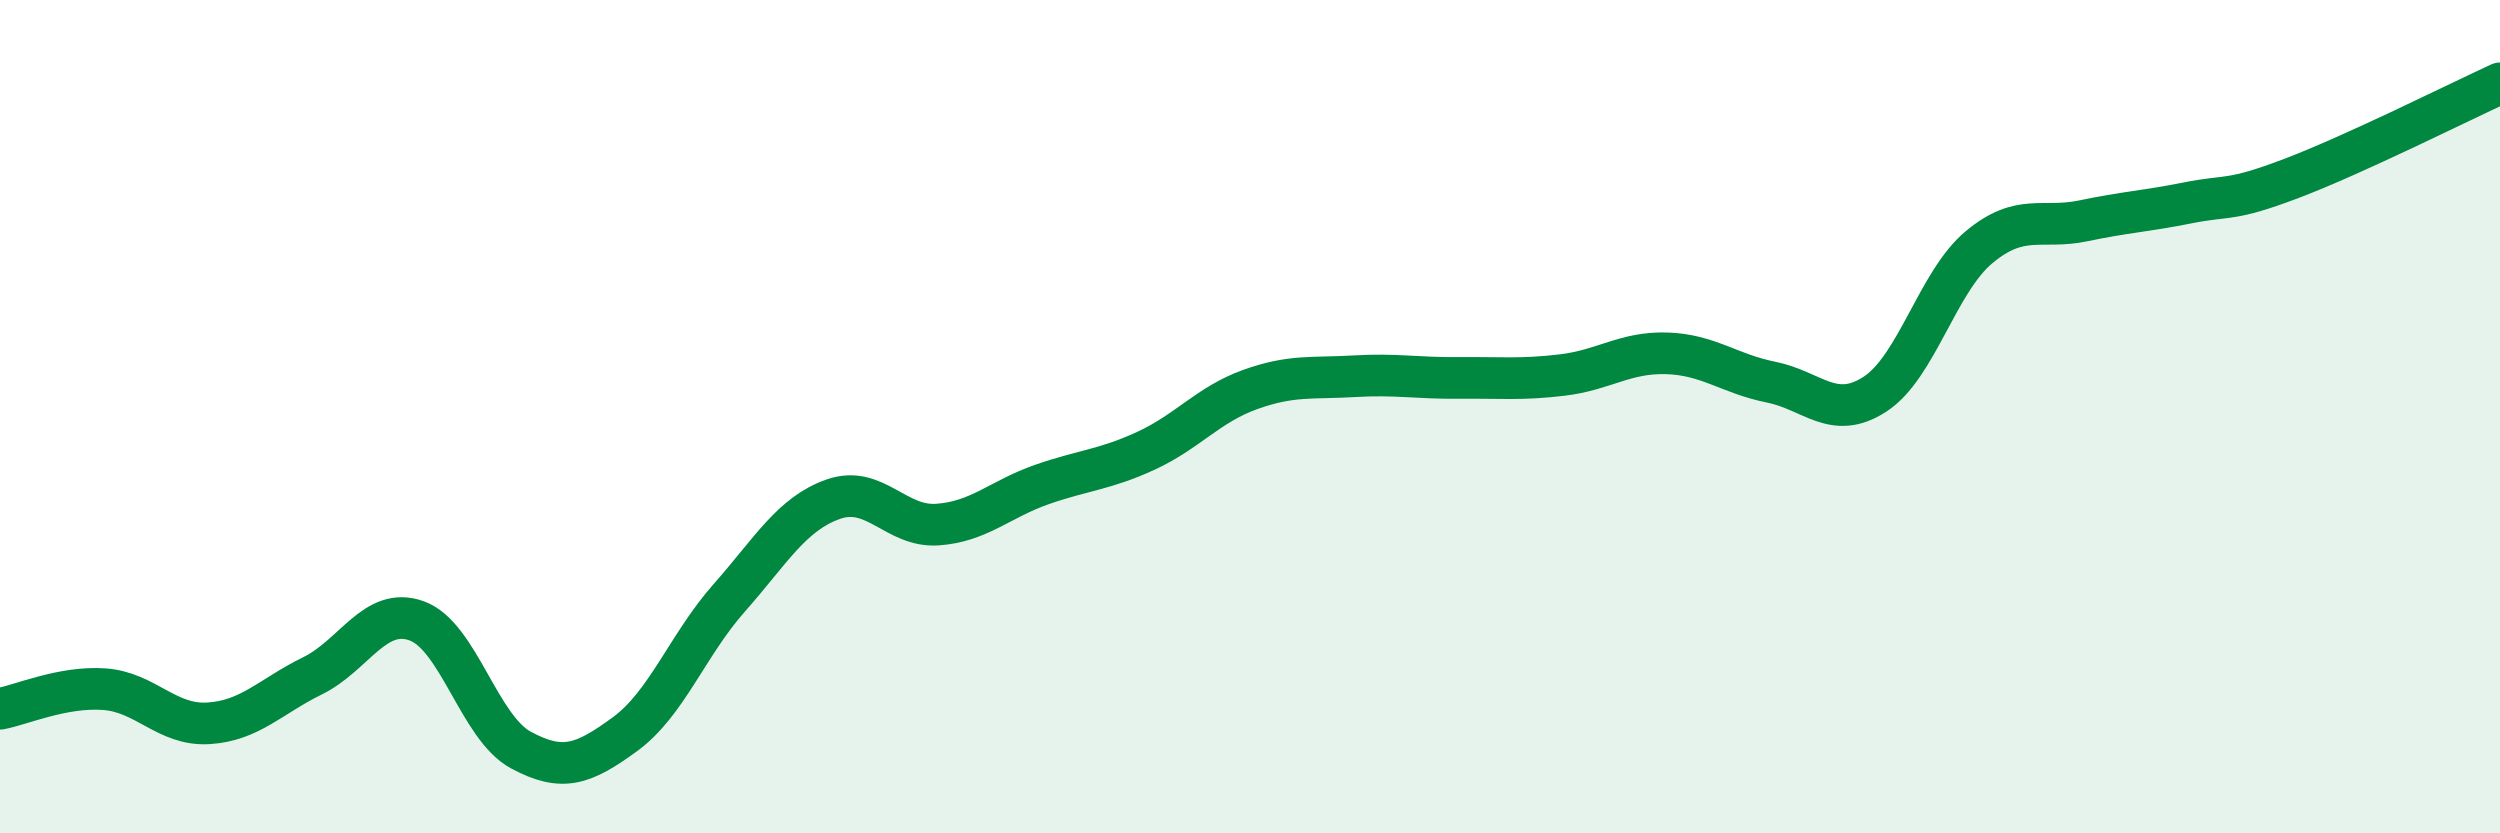 
    <svg width="60" height="20" viewBox="0 0 60 20" xmlns="http://www.w3.org/2000/svg">
      <path
        d="M 0,17.01 C 0.5,16.92 1.5,16.47 2.5,16.54 C 3.5,16.61 4,17.42 5,17.36 C 6,17.3 6.5,16.71 7.5,16.22 C 8.5,15.73 9,14.54 10,14.9 C 11,15.26 11.5,17.46 12.5,18 C 13.5,18.54 14,18.35 15,17.62 C 16,16.89 16.5,15.48 17.5,14.35 C 18.5,13.22 19,12.33 20,11.98 C 21,11.63 21.5,12.66 22.5,12.59 C 23.5,12.52 24,11.98 25,11.63 C 26,11.28 26.5,11.28 27.5,10.82 C 28.5,10.36 29,9.71 30,9.35 C 31,8.99 31.5,9.09 32.5,9.03 C 33.5,8.97 34,9.08 35,9.07 C 36,9.06 36.5,9.12 37.5,9 C 38.5,8.88 39,8.45 40,8.48 C 41,8.51 41.5,8.97 42.5,9.17 C 43.5,9.37 44,10.11 45,9.46 C 46,8.81 46.5,6.76 47.5,5.93 C 48.5,5.1 49,5.51 50,5.3 C 51,5.09 51.5,5.07 52.5,4.87 C 53.5,4.67 53.5,4.85 55,4.28 C 56.5,3.71 59,2.46 60,2L60 20L0 20Z"
        fill="#008740"
        opacity="0.1"
        stroke-linecap="round"
        stroke-linejoin="round"
      />
      <path
        d="M 0,17.01 C 0.5,16.92 1.5,16.47 2.5,16.54 C 3.5,16.61 4,17.42 5,17.36 C 6,17.3 6.5,16.71 7.5,16.22 C 8.5,15.73 9,14.54 10,14.9 C 11,15.26 11.5,17.46 12.5,18 C 13.5,18.54 14,18.35 15,17.62 C 16,16.89 16.5,15.48 17.5,14.35 C 18.5,13.22 19,12.33 20,11.98 C 21,11.63 21.5,12.66 22.5,12.59 C 23.5,12.52 24,11.98 25,11.63 C 26,11.28 26.5,11.28 27.5,10.82 C 28.5,10.36 29,9.71 30,9.35 C 31,8.99 31.5,9.09 32.5,9.03 C 33.5,8.97 34,9.08 35,9.07 C 36,9.06 36.5,9.12 37.5,9 C 38.5,8.88 39,8.45 40,8.48 C 41,8.51 41.5,8.97 42.5,9.17 C 43.5,9.37 44,10.11 45,9.46 C 46,8.81 46.5,6.76 47.5,5.93 C 48.5,5.1 49,5.51 50,5.3 C 51,5.09 51.5,5.07 52.5,4.87 C 53.5,4.67 53.5,4.85 55,4.28 C 56.5,3.71 59,2.46 60,2"
        stroke="#008740"
        stroke-width="1"
        fill="none"
        stroke-linecap="round"
        stroke-linejoin="round"
      />
    </svg>
  